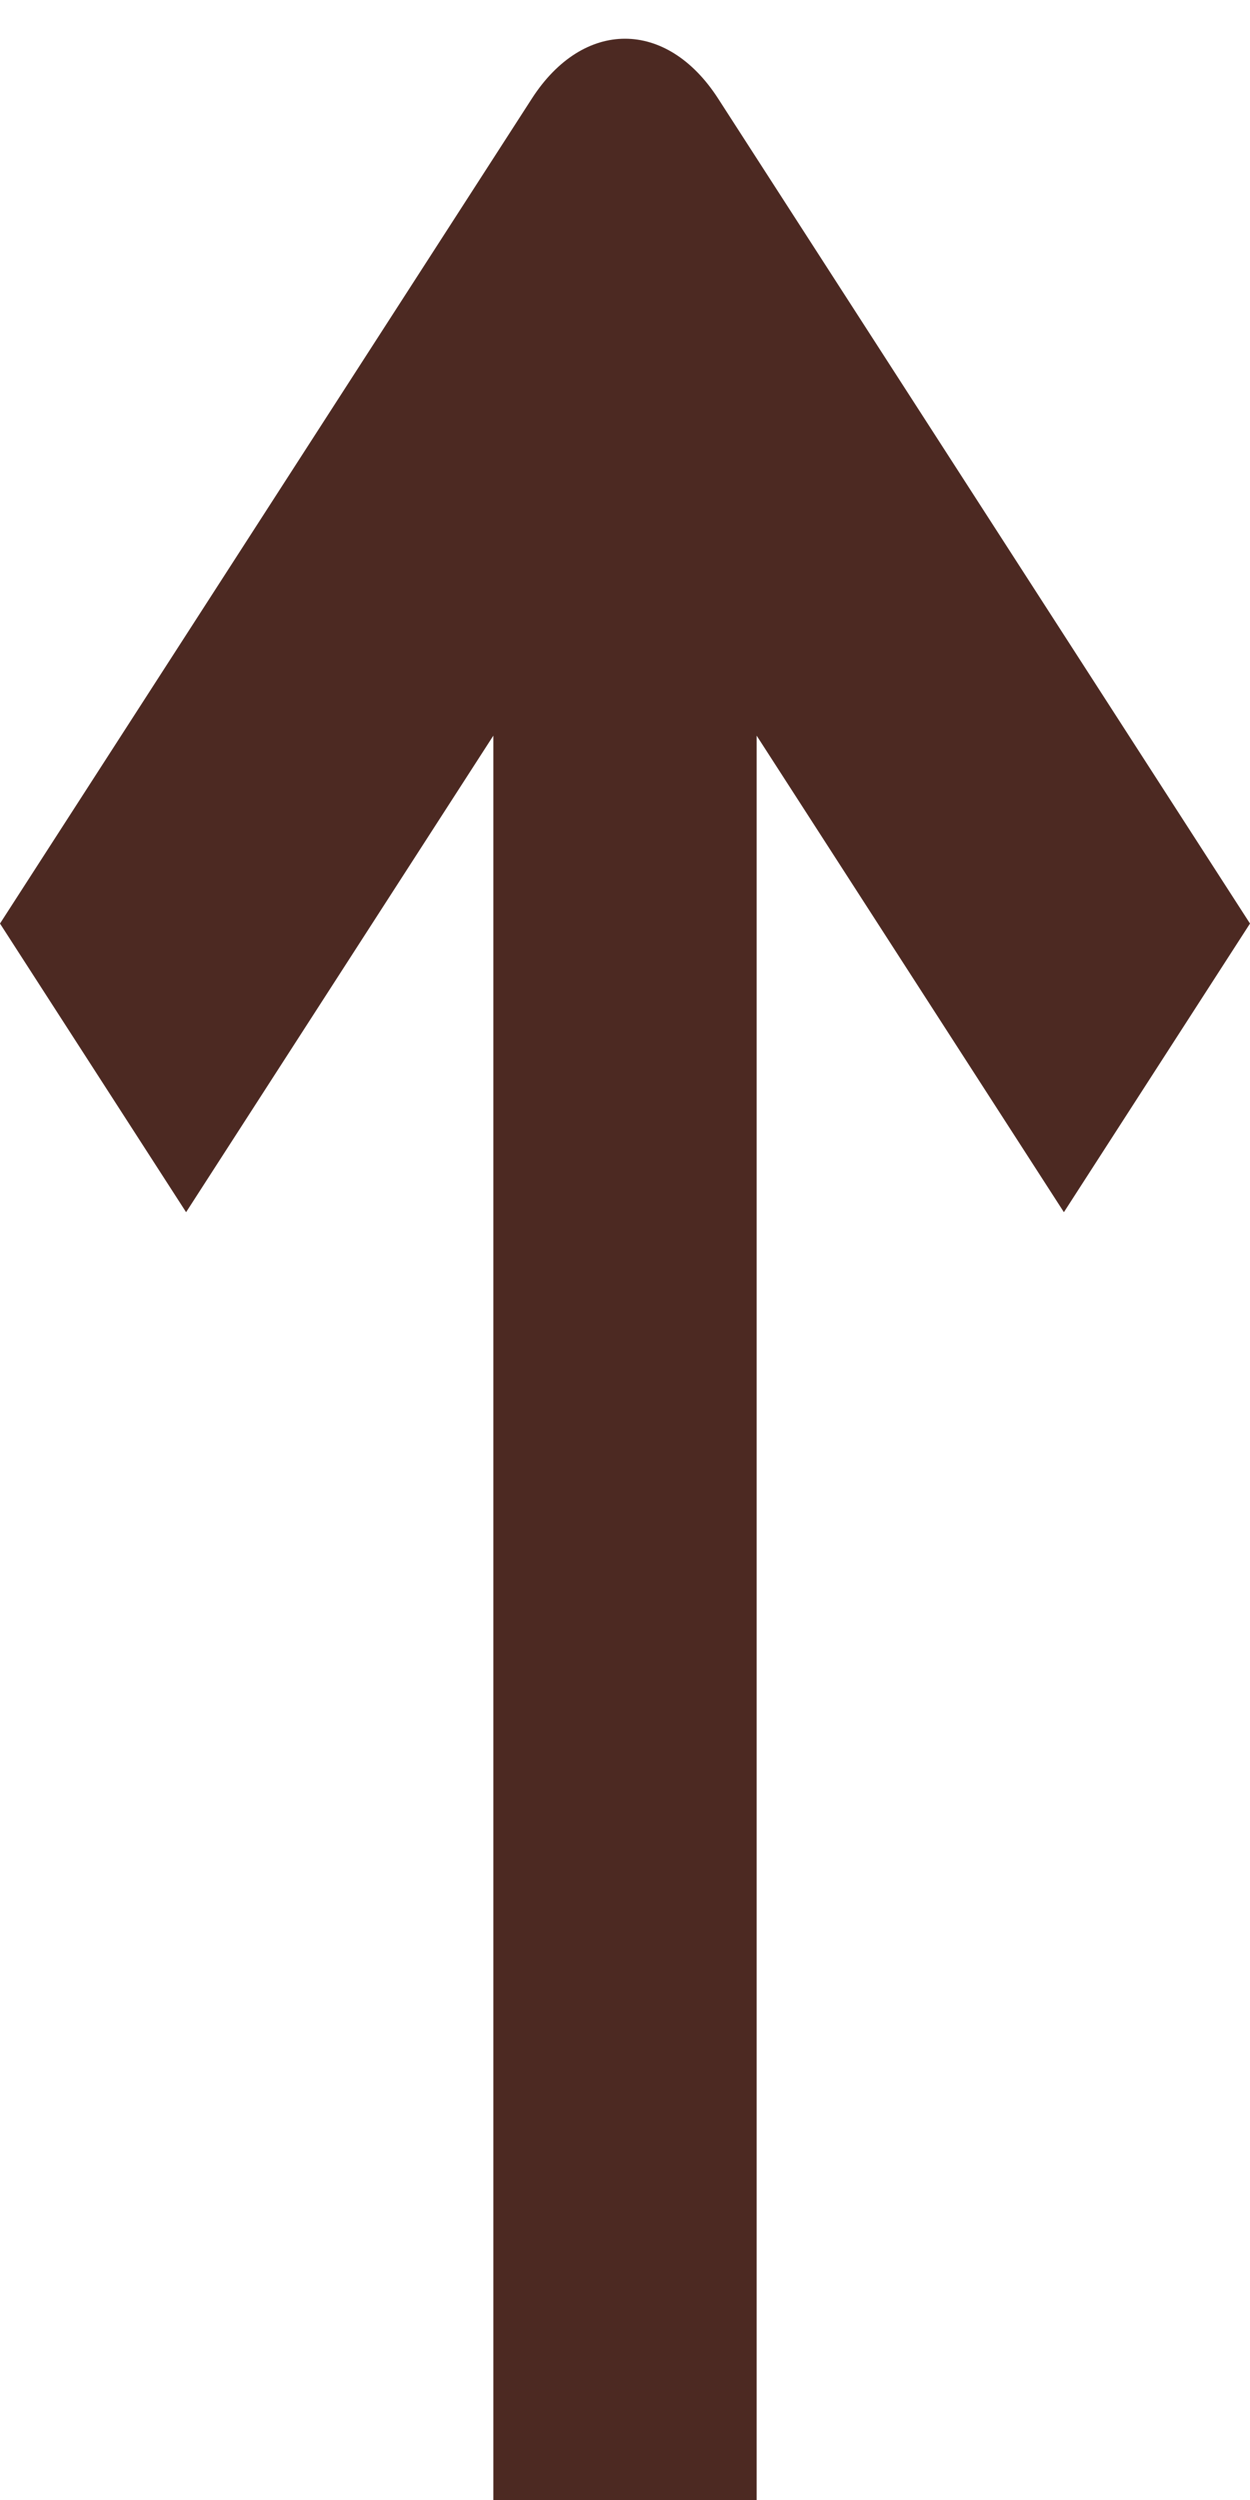 <svg width="25" height="50" viewBox="0 0 25 50" fill="none" xmlns="http://www.w3.org/2000/svg">
<path d="M15.133 50V14.713L21.278 24.244L25 18.471L14.361 1.969C13.333 0.376 11.667 0.376 10.639 1.969L0 18.471L3.722 24.244L9.867 14.713V50H15.133Z" fill="#4C2922"/>
</svg>
